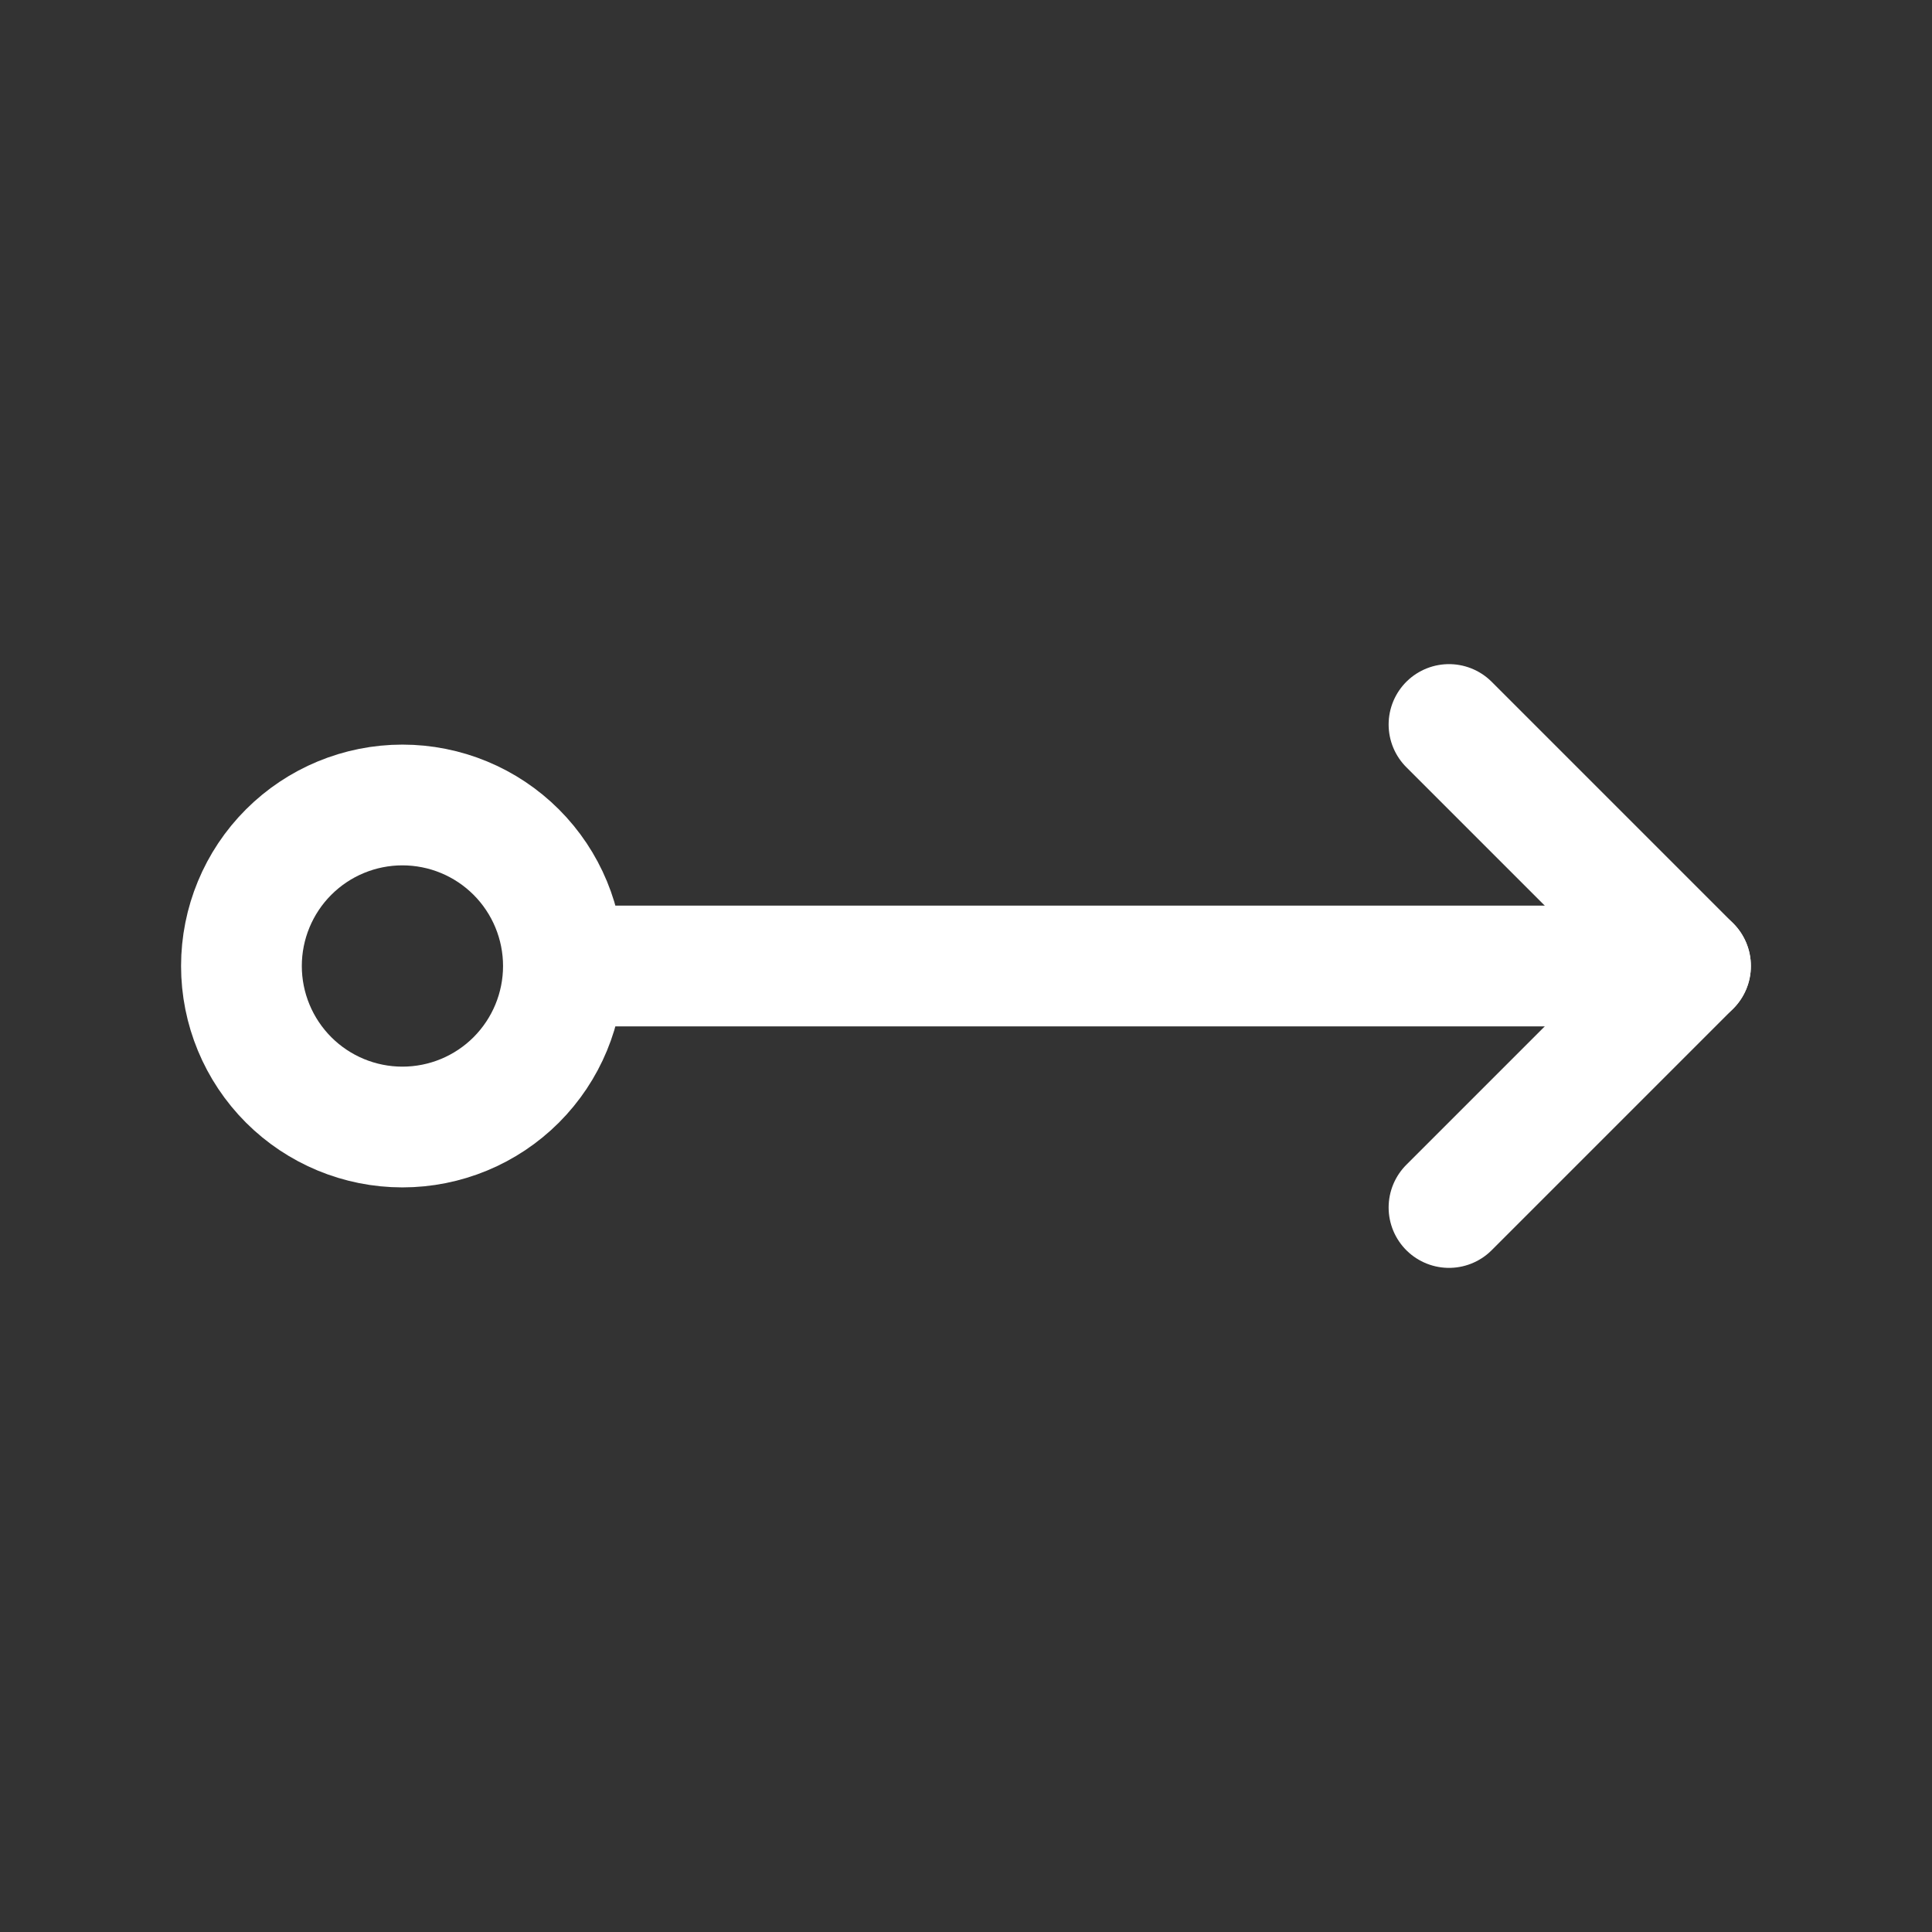 <svg width="32" height="32" viewBox="0 0 32 32" fill="none" xmlns="http://www.w3.org/2000/svg">
<rect x="0" y="0" width="32" height="32" fill="#333333" stroke="none"/>
<g id="Arrows" clip-path="url(#clip0_65_9167)">
<path id="Vector" d="M9.333 16H28" stroke="white" stroke-width="2" stroke-linecap="round" stroke-linejoin="round"/>
<path id="Vector_2" d="M24 12L28 16L24 20" stroke="white" stroke-width="2" stroke-linecap="round" stroke-linejoin="round"/>
<path id="Vector_3" d="M9.332 16C9.332 16.707 9.051 17.385 8.551 17.886C8.051 18.386 7.373 18.667 6.665 18.667C5.958 18.667 5.28 18.386 4.78 17.886C4.28 17.385 3.999 16.707 3.999 16C3.999 15.293 4.28 14.614 4.78 14.114C5.28 13.614 5.958 13.333 6.665 13.333C7.373 13.333 8.051 13.614 8.551 14.114C9.051 14.614 9.332 15.293 9.332 16Z" stroke="white" stroke-width="2" stroke-linecap="round" stroke-linejoin="round"/>
</g>
<defs>
<clipPath id="clip0_65_9167">
<rect width="32" height="32" fill="white" transform="matrix(-1 0 0 1 32 0)"/>
</clipPath>
</defs>
</svg>
